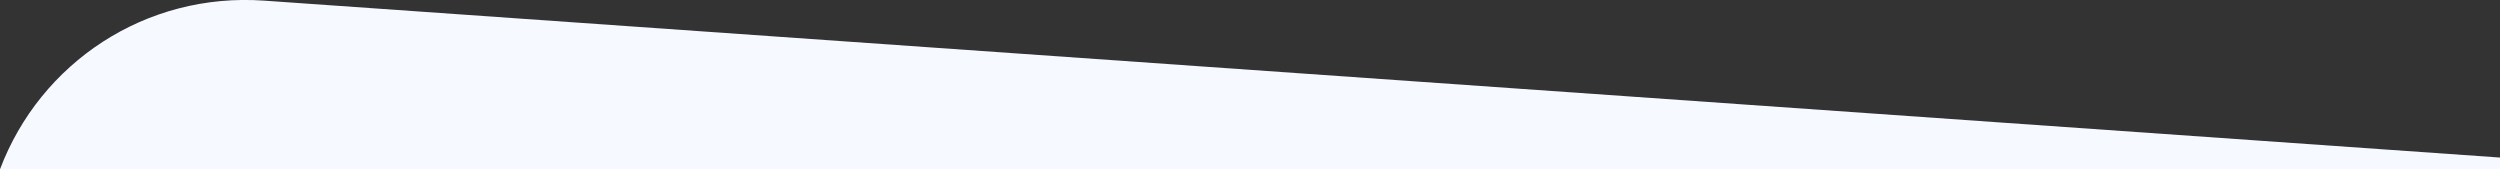 <svg width="1920px" height="130px" viewBox="0 0 1920 130" version="1.1" xmlns="http://www.w3.org/2000/svg">
    <rect x="0" y="0" width="1920" height="130" fill="#333333" stroke="none"/>
    <g id="Page-1" stroke="none" stroke-width="1">
    <path d="M0,130 C31,48 112,-6 203,0.5 L1920,121 L1920,130 L0,130 Z" fill="#F6F9FF"
          id="shape"/>
    </g>
</svg>
